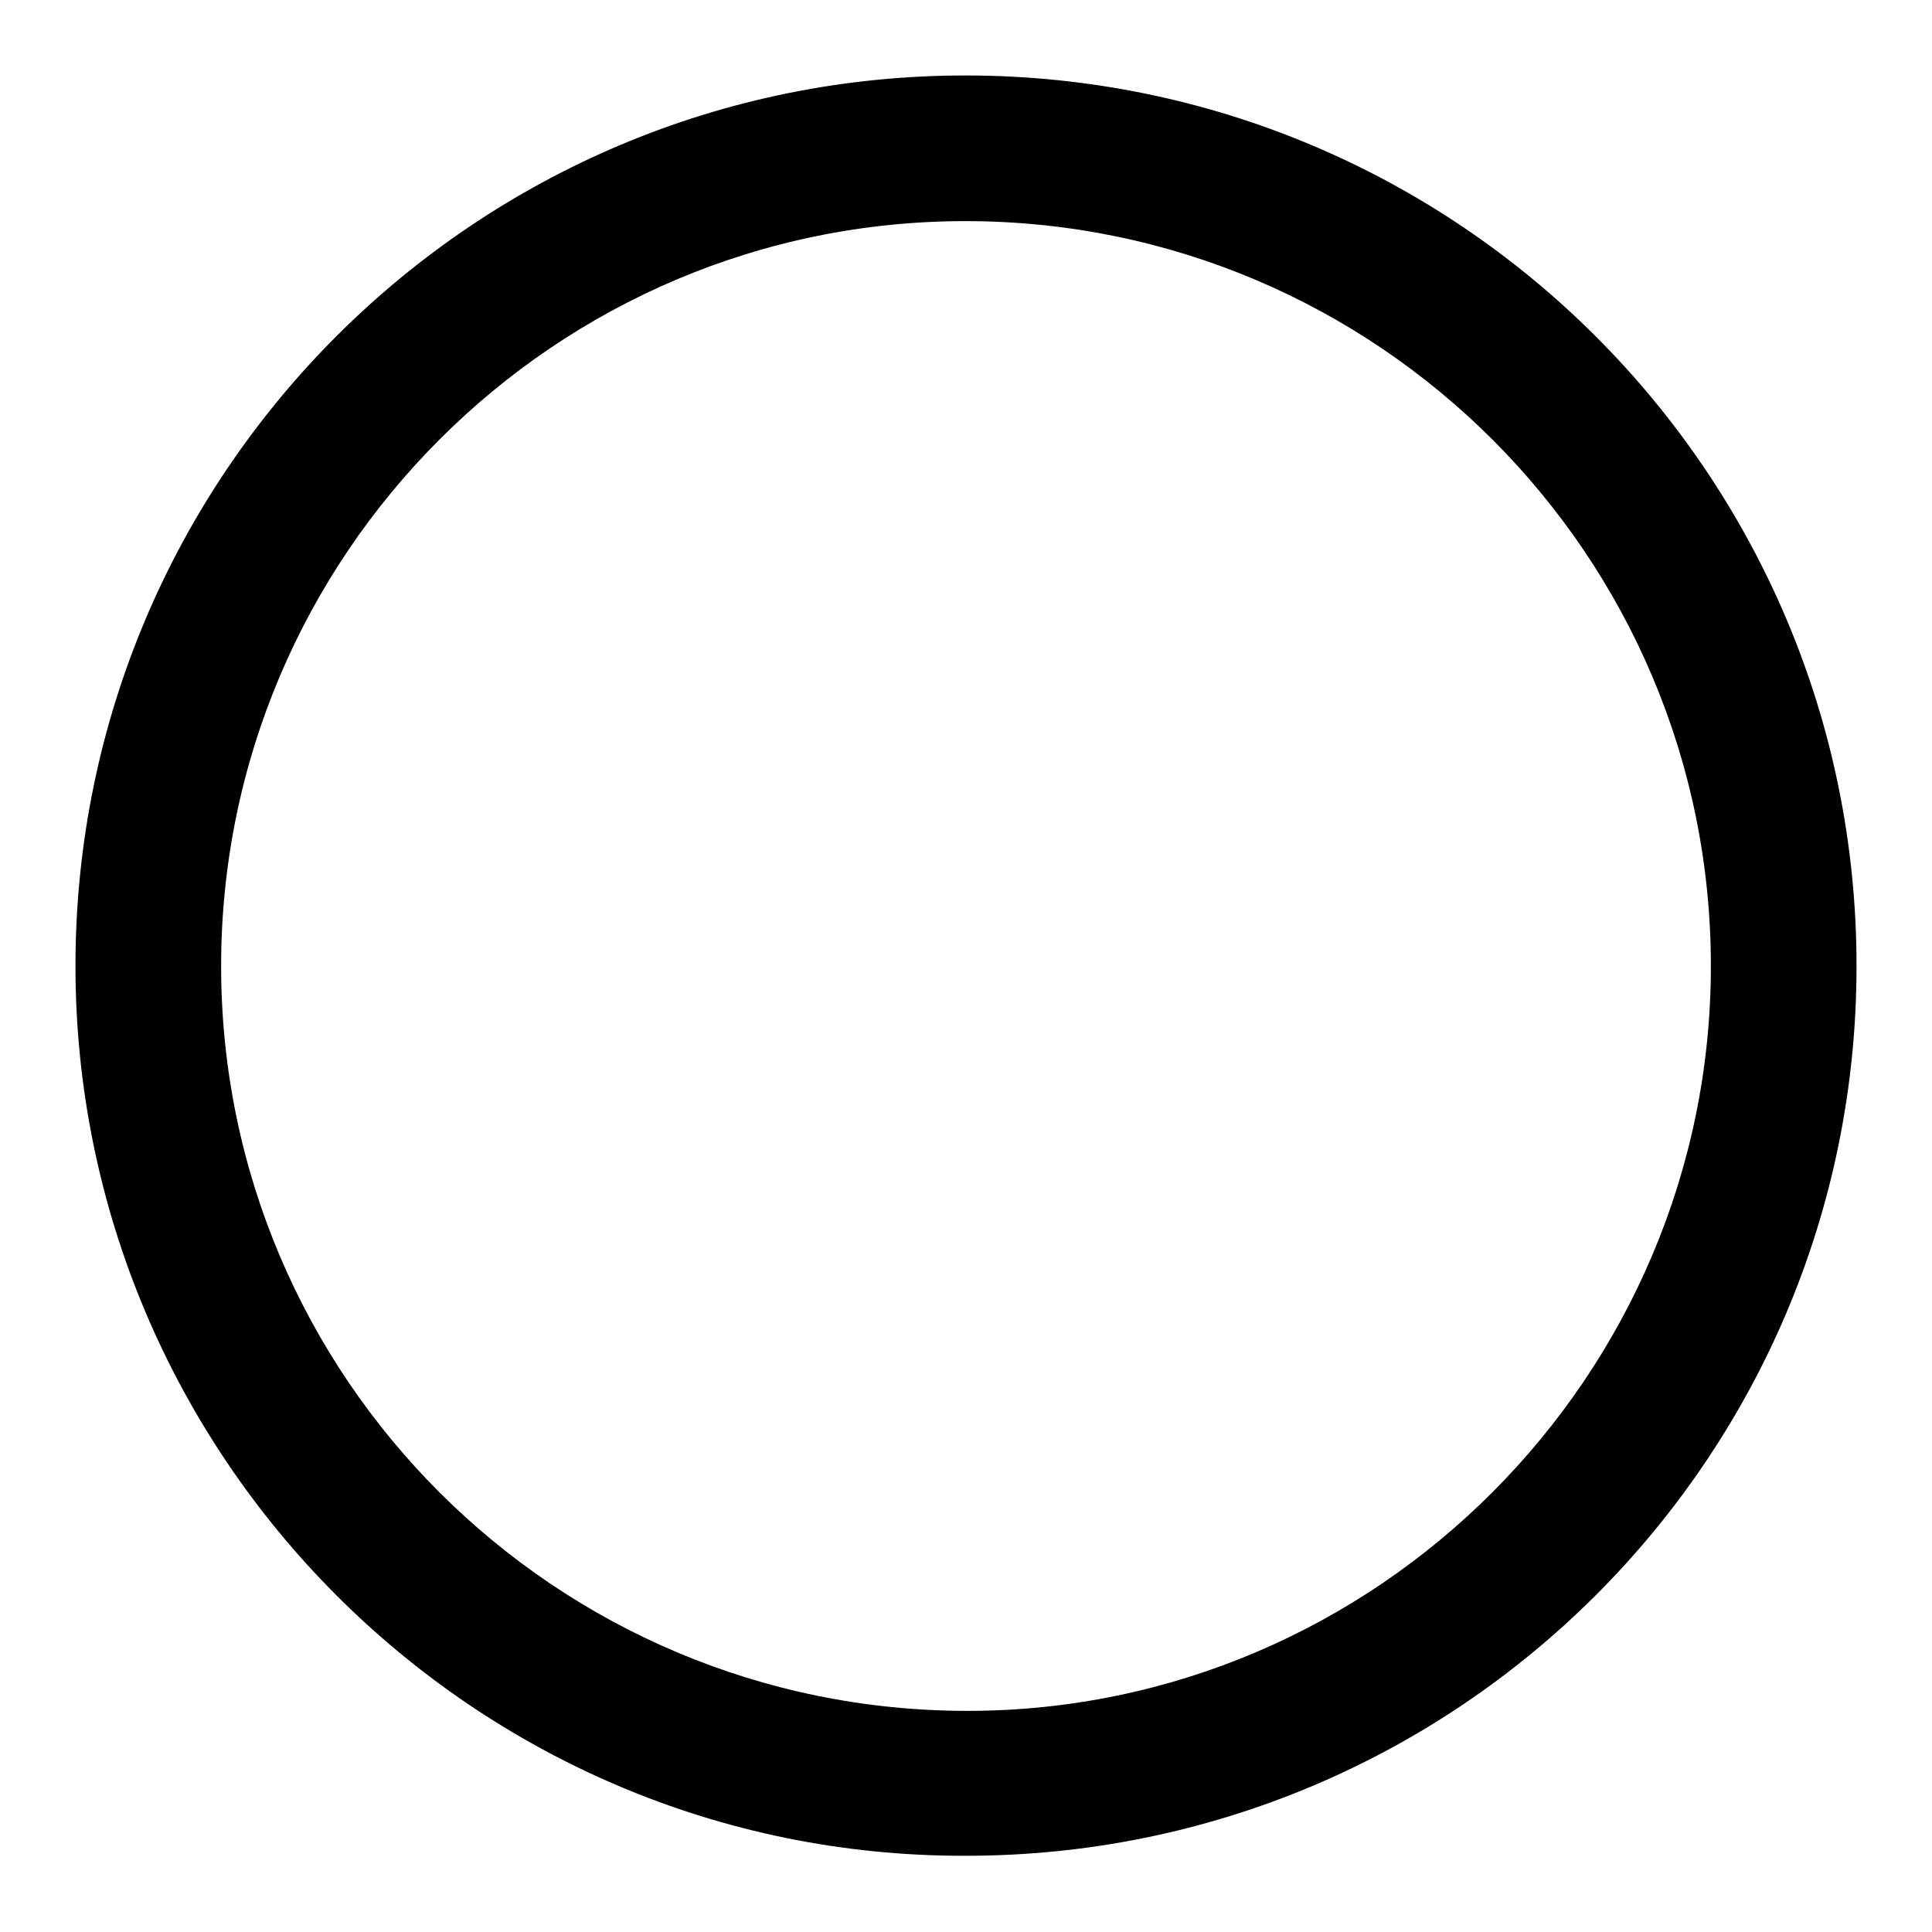 <?xml version="1.0" encoding="utf-8"?>
<!-- Svg Vector Icons : http://www.onlinewebfonts.com/icon -->
<!DOCTYPE svg PUBLIC "-//W3C//DTD SVG 1.1//EN" "http://www.w3.org/Graphics/SVG/1.1/DTD/svg11.dtd">
<svg version="1.1" xmlns="http://www.w3.org/2000/svg" xmlns:xlink="http://www.w3.org/1999/xlink" x="0px" y="0px" viewBox="0 0 256 256" enable-background="new 0 0 256 256" xml:space="preserve">
<g><g><path fill="#000000" d="M246,128c0,65.2-52.9,118-118.2,117.9C62.8,246,9.9,192.9,10,127.8C10.1,62.7,63,9.9,128.1,10C193.3,10.1,246,62.9,246,128z M226.7,128c0-54.4-44.2-98.6-98.6-98.7C73.6,29.2,29.3,73.6,29.3,128c0,54.5,44.3,98.7,98.9,98.7C182.4,226.7,226.7,182.3,226.7,128z"/></g></g>
</svg>